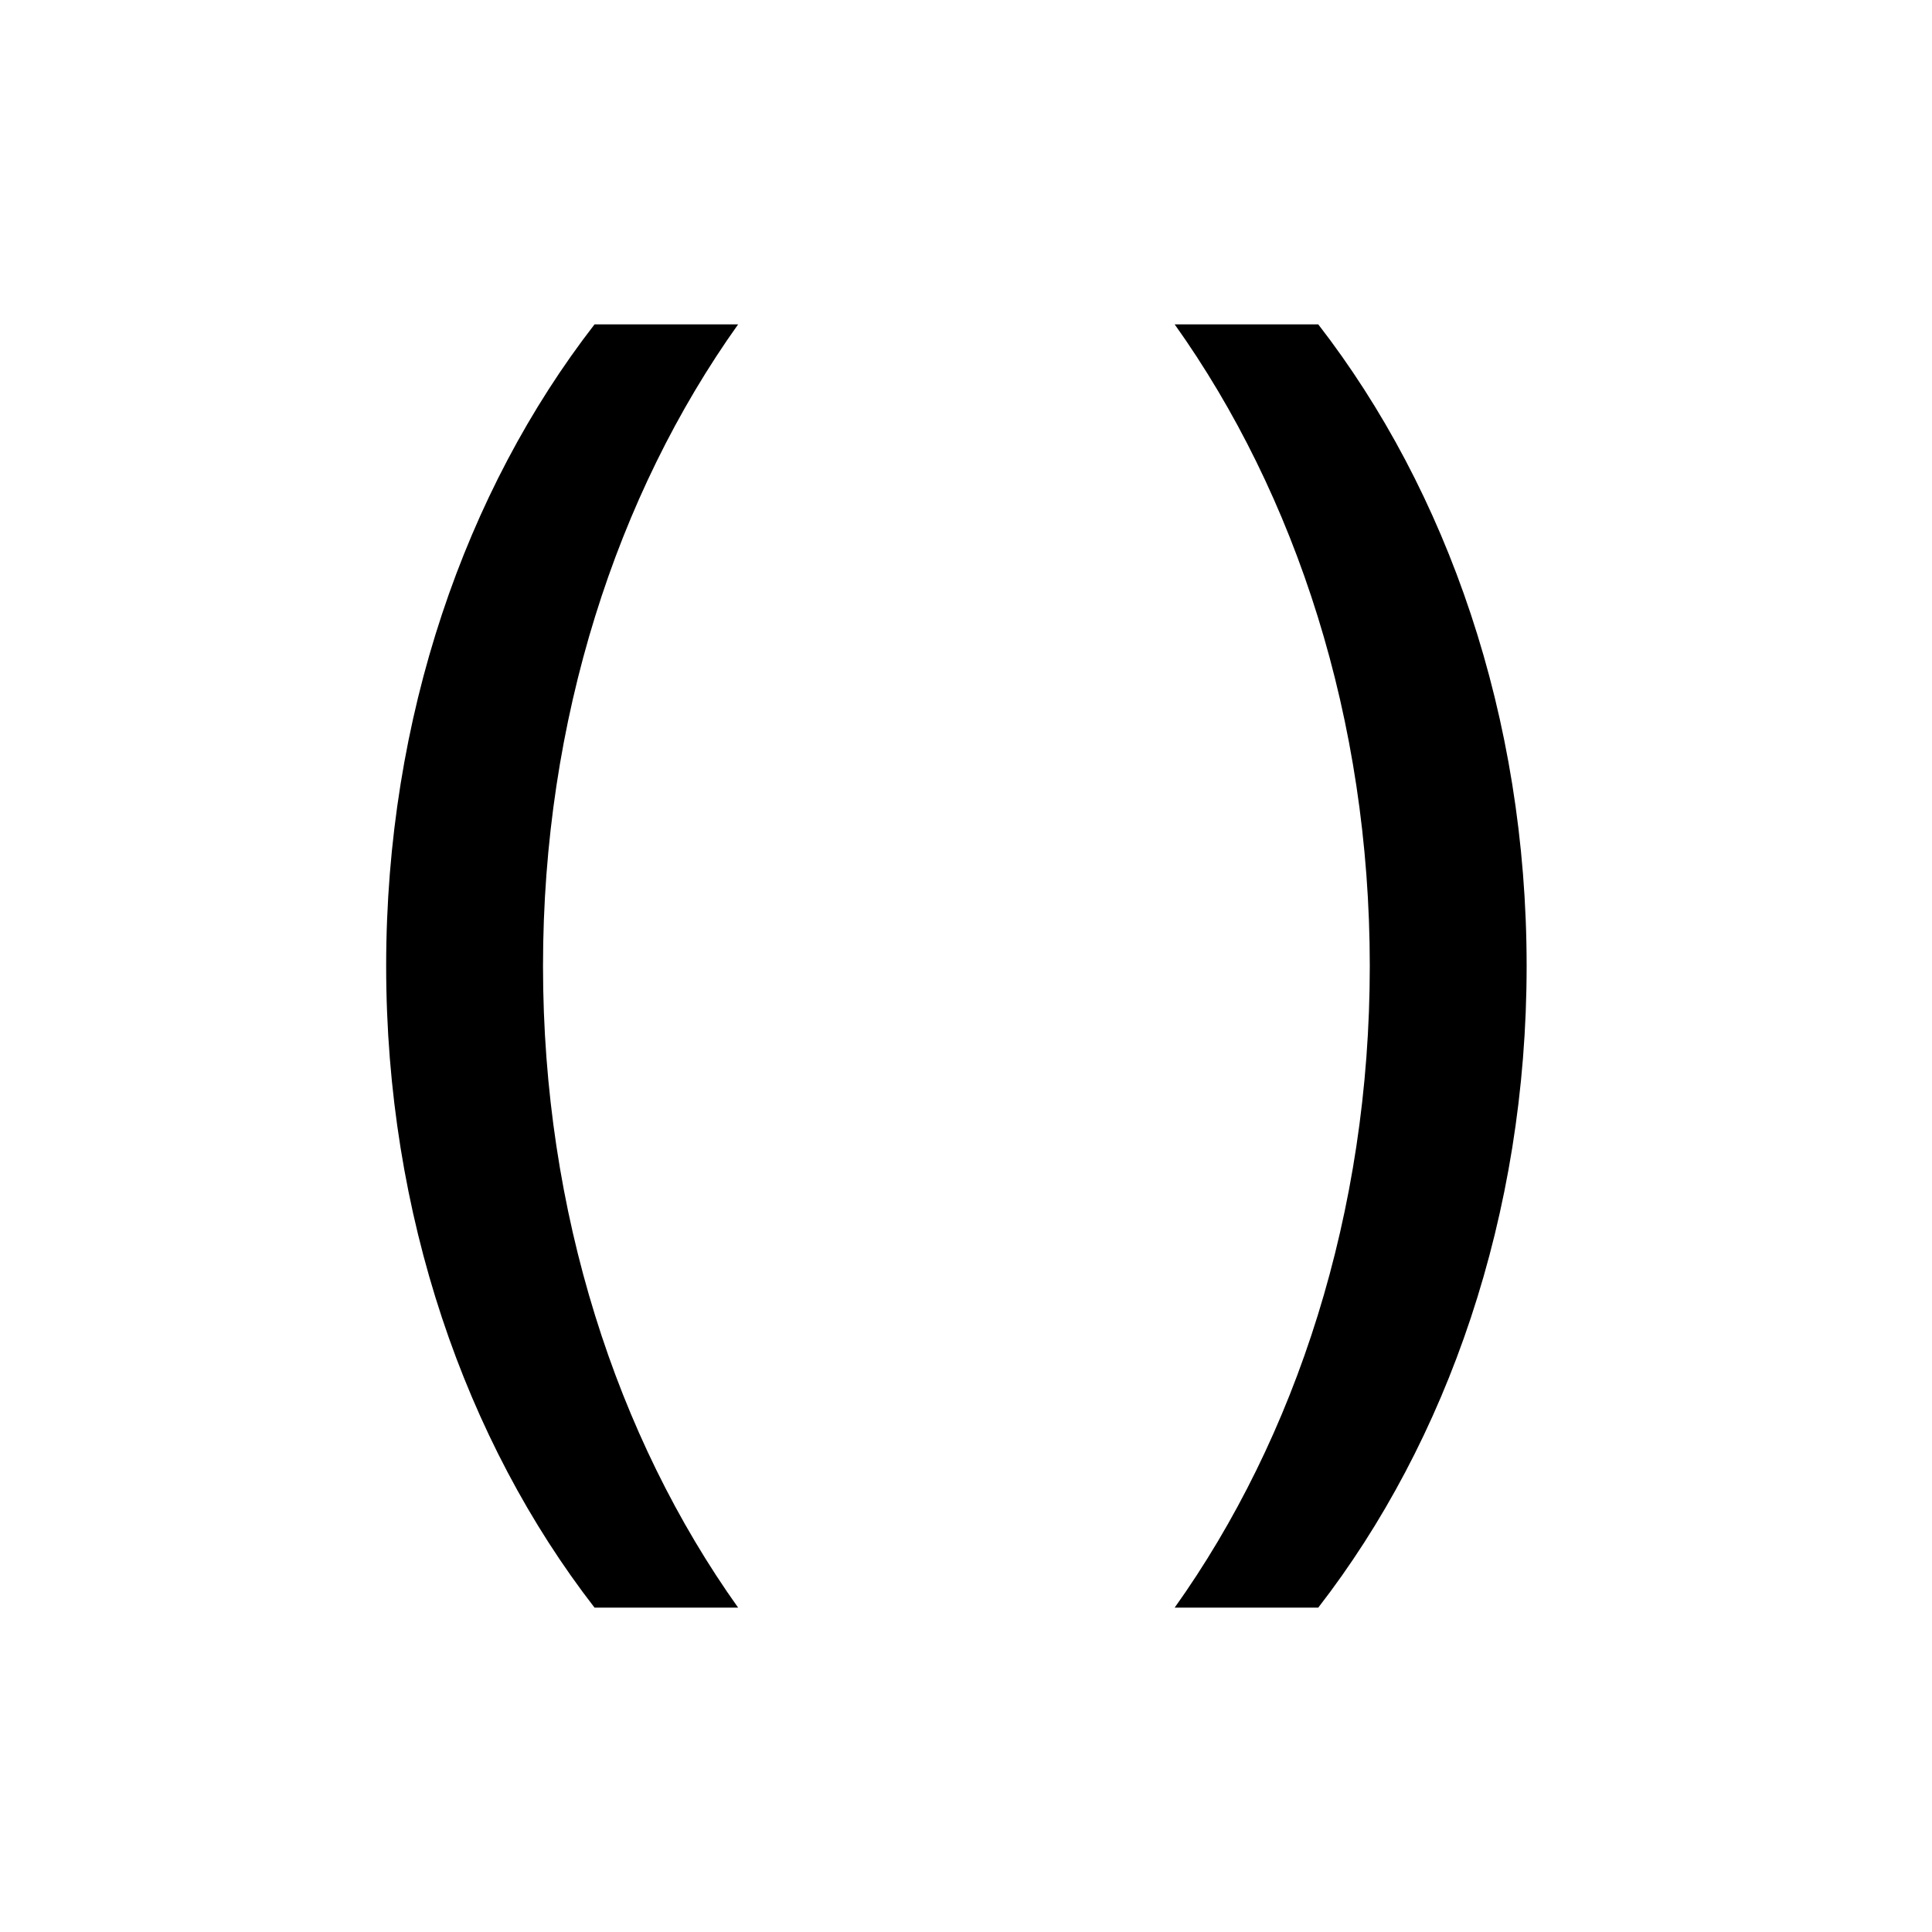 <?xml version="1.0" encoding="UTF-8"?>
<!-- Uploaded to: ICON Repo, www.iconrepo.com, Generator: ICON Repo Mixer Tools -->
<svg fill="#000000" width="800px" height="800px" version="1.1" viewBox="144 144 512 512" xmlns="http://www.w3.org/2000/svg">
 <path d="m301.56 570.04c-34.195-44.133-55.223-104.04-55.223-170.04 0-65.996 21.027-125.9 55.223-170.04h38.051c-32.152 45.117-51.707 104.71-51.707 170.04 0 65.328 19.555 124.92 51.707 170.04zm191.79 0h-38.051c32.152-45.117 51.707-104.71 51.707-170.04 0-65.332-19.555-124.92-51.707-170.04h38.051c34.195 44.137 55.223 104.04 55.223 170.04 0 65.992-21.012 125.9-55.223 170.04z"/>
</svg>